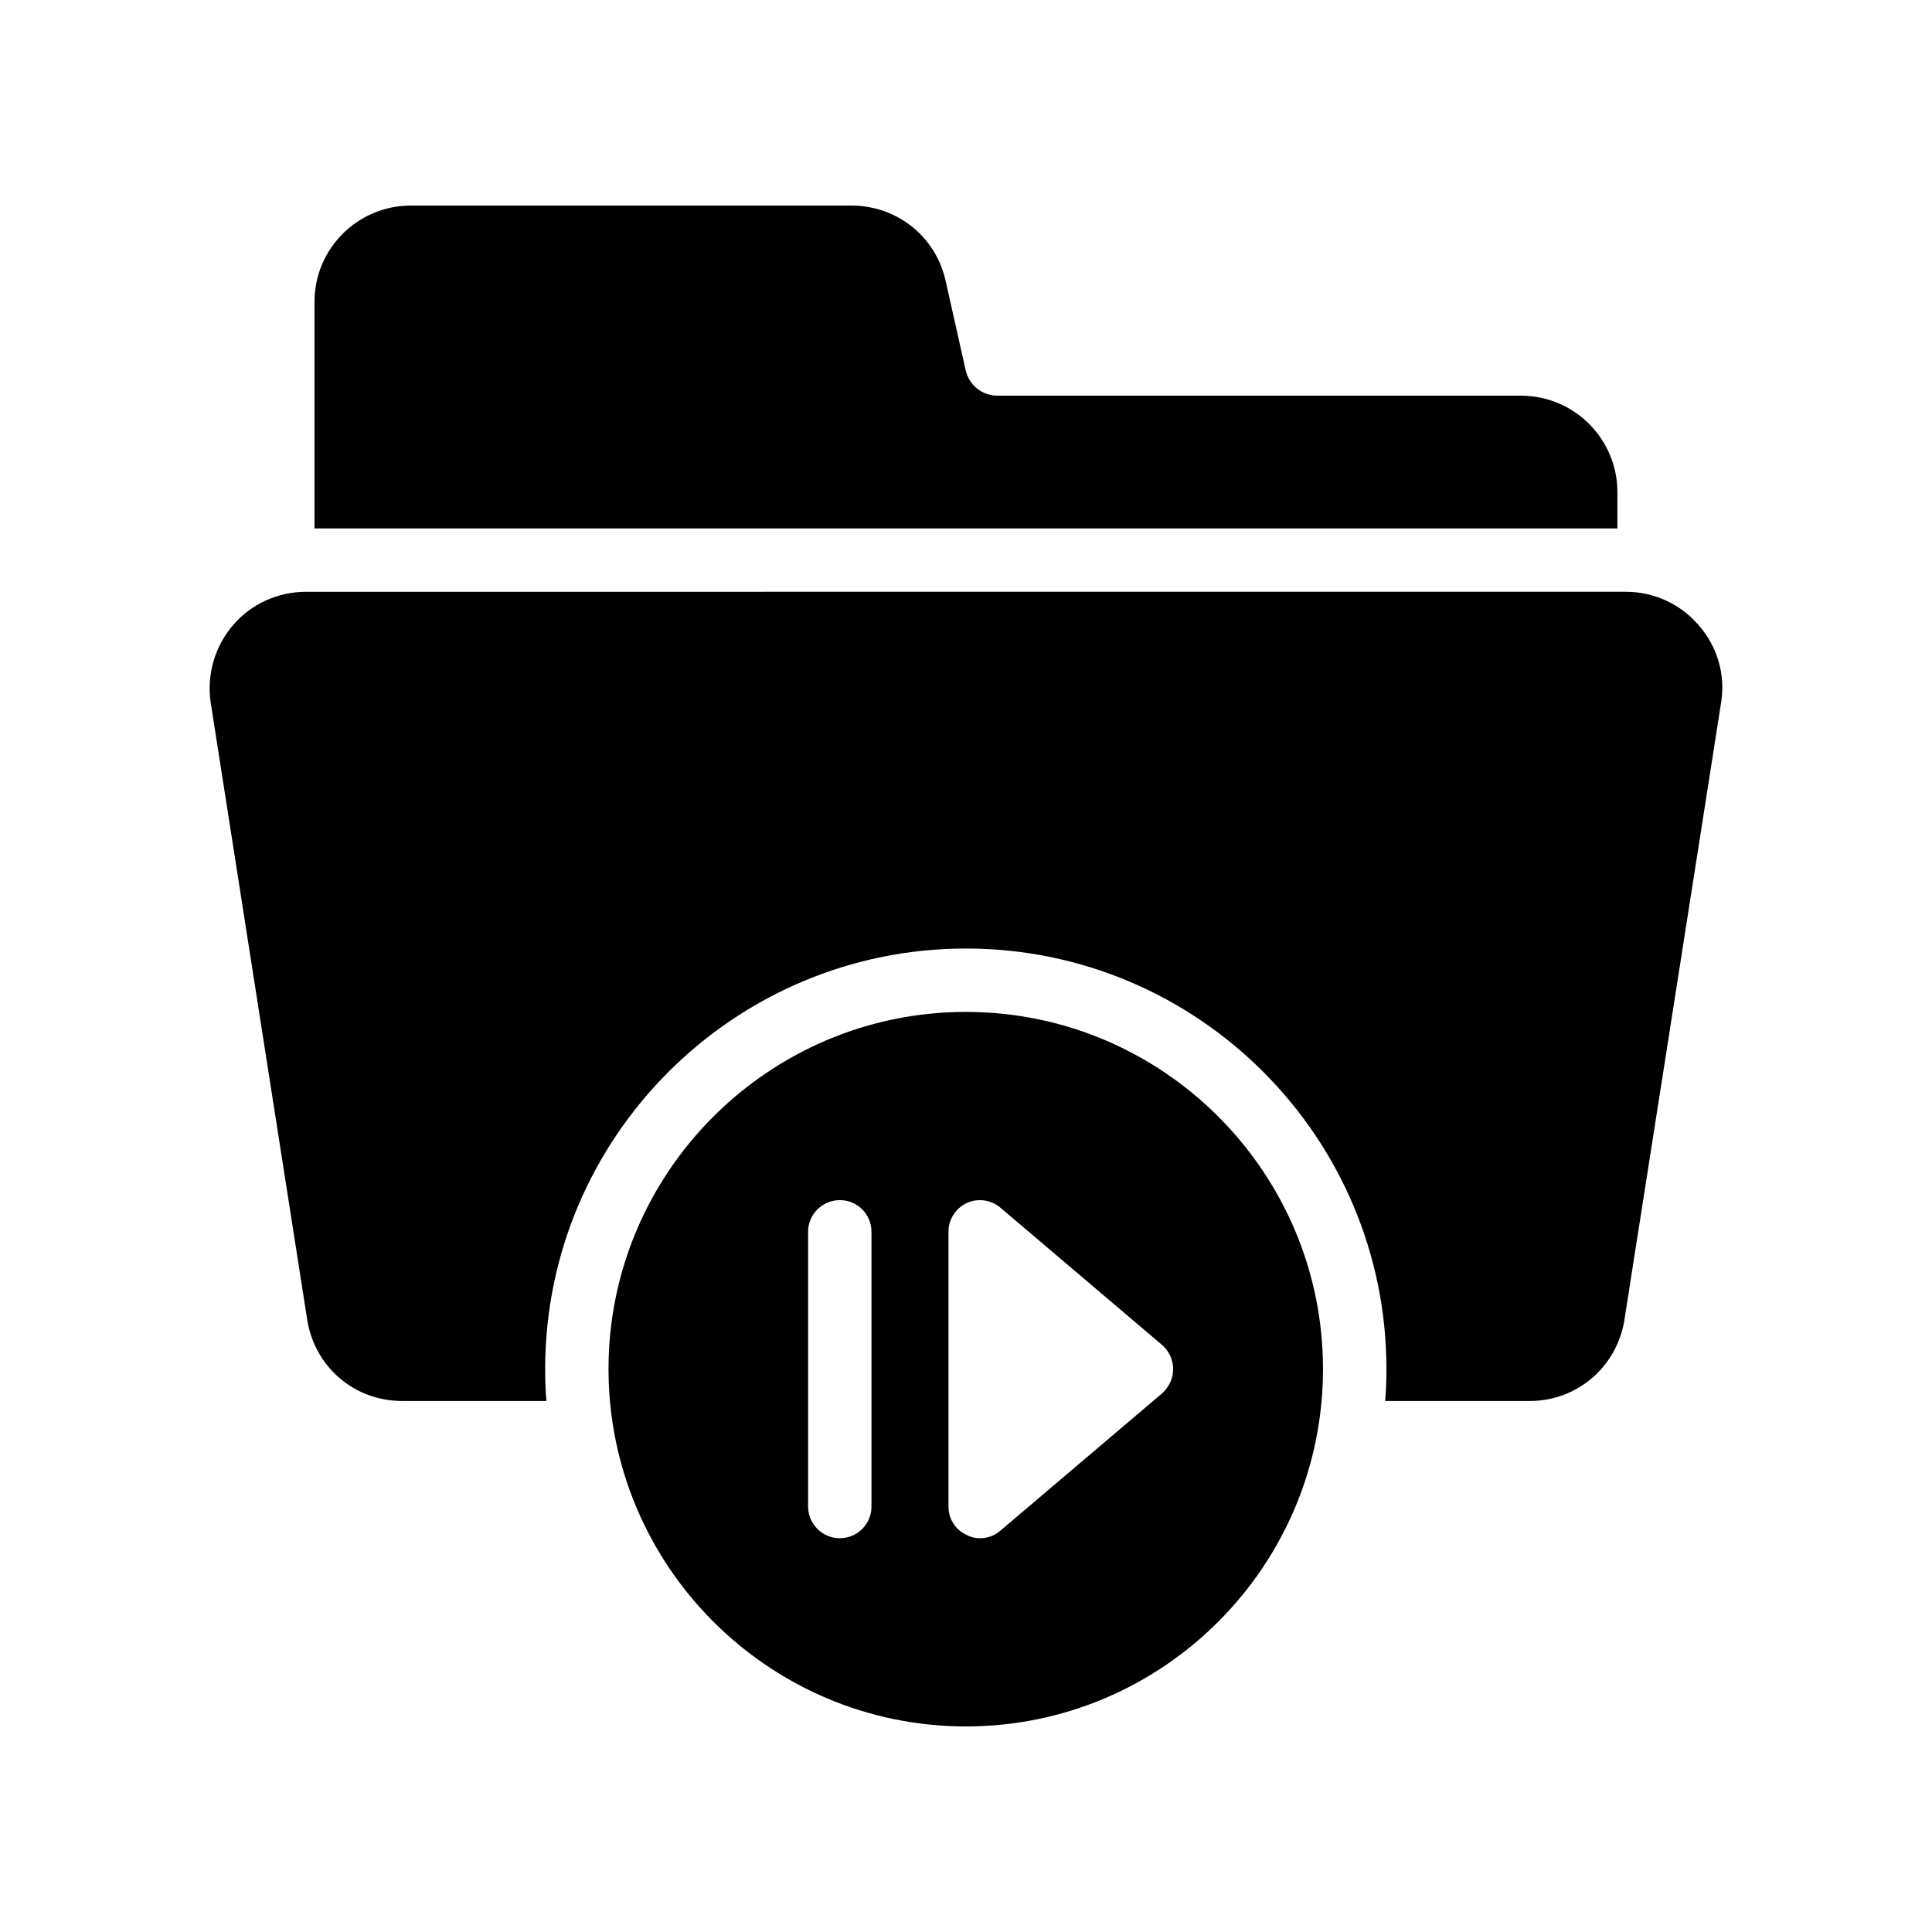 <?xml version="1.0" encoding="UTF-8"?>
<!-- Uploaded to: ICON Repo, www.svgrepo.com, Generator: ICON Repo Mixer Tools -->
<svg fill="#000000" width="800px" height="800px" version="1.1" viewBox="144 144 512 512" xmlns="http://www.w3.org/2000/svg">
 <g>
  <path d="m574.55 493.37 25.609-163.49c1.09-7.223-1.09-14.609-5.961-20.152-4.785-5.625-11.84-8.902-19.312-8.902l-349.81 0.004c-7.391 0-14.441 3.191-19.23 8.734-4.871 5.625-7.055 13.016-6.047 20.402l25.531 163.23c1.762 12.762 12.344 22.082 25.273 22.082h38.207c-0.254-2.769-0.336-5.625-0.336-8.48 0-61.465 50.047-111.43 111.51-111.43s111.43 49.961 111.43 111.43c0 2.856-0.086 5.711-0.336 8.48h38.289c12.762 0 23.34-9.234 25.188-21.914z"/>
  <path d="m547.09 248.86h-138.71c-4.113 0-7.559-2.769-8.48-6.801l-5.289-23.594c-2.606-11.758-12.848-19.984-24.941-19.984h-116.8c-14.105 0-25.527 11.418-25.527 25.527v60.039h345.28l0.004-9.66c0-14.023-11.422-25.527-25.527-25.527z"/>
  <path d="m494.61 506.8c0-52.145-42.406-94.633-94.633-94.633-52.227 0-94.715 42.488-94.715 94.633 0 52.23 42.488 94.719 94.715 94.719 52.23 0 94.633-42.488 94.633-94.719zm-119.66 36.445c0 4.617-3.695 8.398-8.398 8.398-4.617 0-8.398-3.777-8.398-8.398v-72.801c0-4.617 3.777-8.398 8.398-8.398 4.703 0 8.398 3.777 8.398 8.398zm20.406 0v-72.801c0-3.273 1.848-6.215 4.871-7.641 2.938-1.344 6.465-0.84 8.902 1.258l42.824 36.359c1.848 1.594 2.938 3.945 2.938 6.383 0 2.519-1.09 4.785-2.938 6.465l-42.824 36.359c-1.512 1.344-3.441 2.016-5.375 2.016-1.258 0-2.434-0.254-3.527-0.84-3.023-1.348-4.871-4.285-4.871-7.559z"/>
 </g>
</svg>